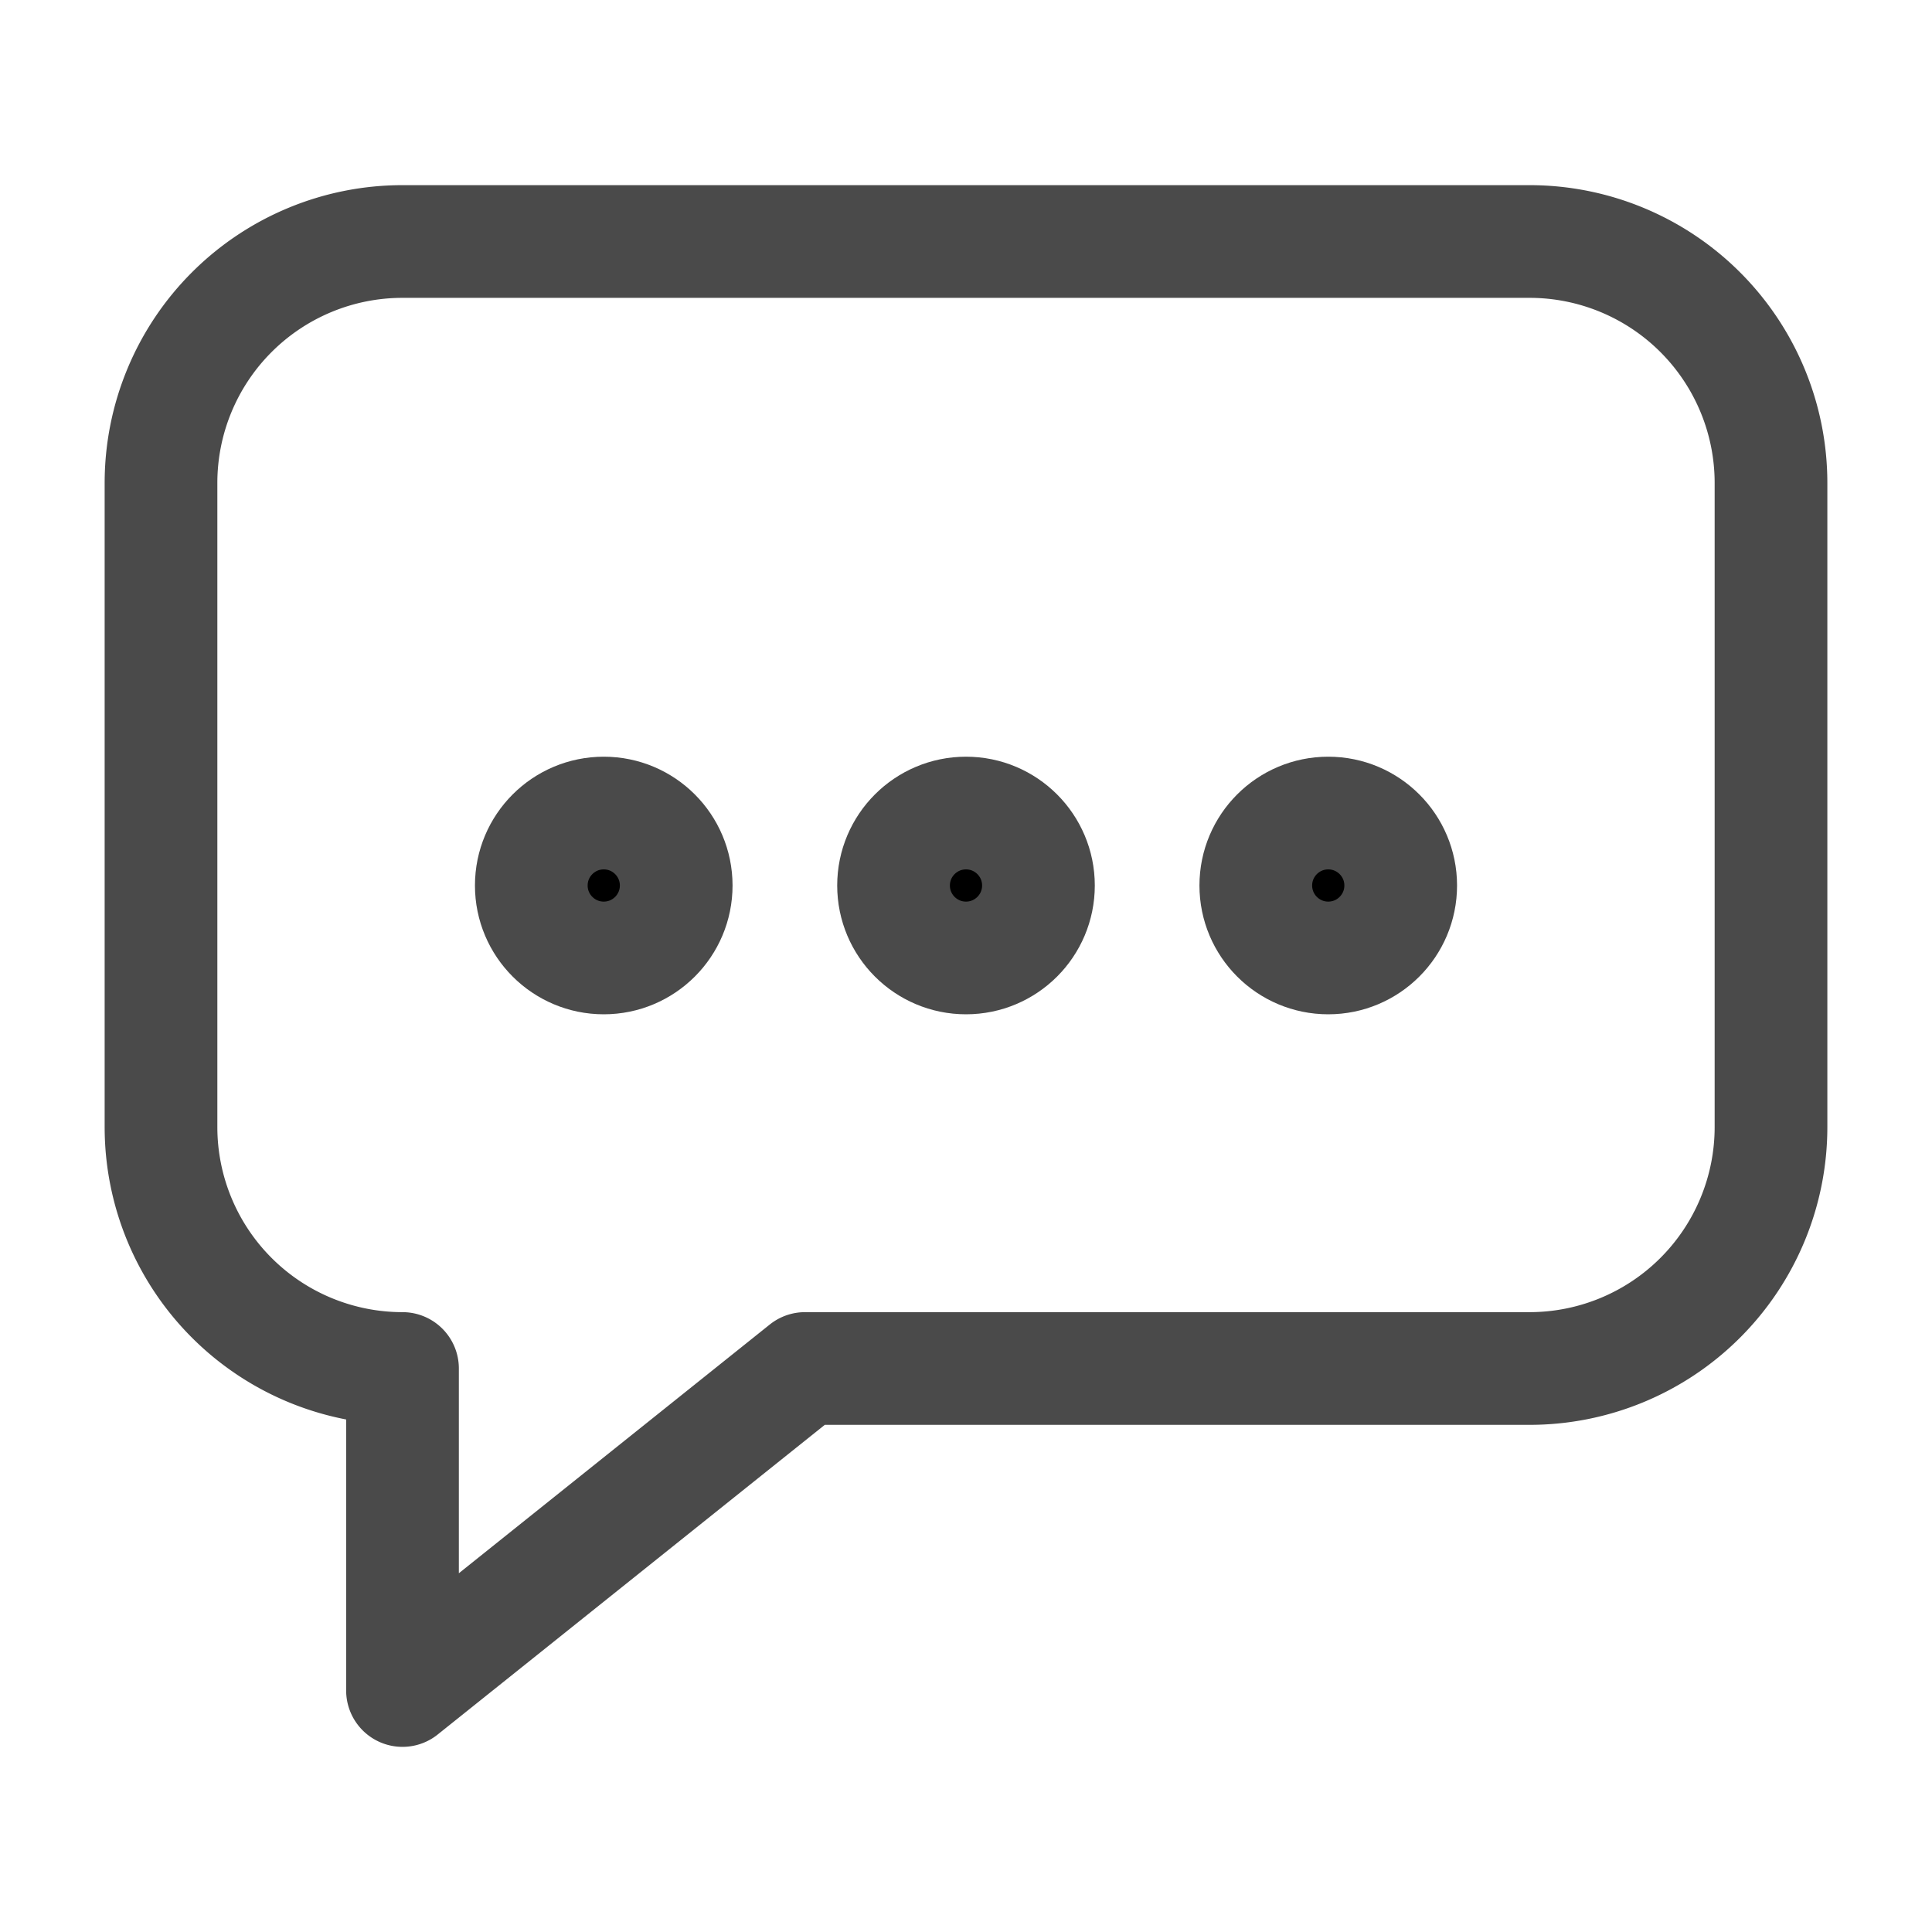 <svg width="400" height="400" viewBox="0 0 24 24"
     xmlns="http://www.w3.org/2000/svg"
     fill="none" stroke="#4A4A4A" stroke-width="1.4"
     stroke-linecap="round" stroke-linejoin="round">

    <!-- Контур пузыря -->
    <path d="M5 3h14a3 3 0 0 1 3 3v8a3 3 0 0 1-3 3H10l-5 4v-4H5a3 3 0 0 1-3-3V6a3 3 0 0 1 3-3z"/>

    <!-- Уменьшенные точки -->
    <circle cx="7.5" cy="11" r="0.9" fill="black"/>
    <circle cx="12"   cy="11" r="0.9" fill="black"/>
    <circle cx="16.5" cy="11" r="0.9" fill="black"/>

</svg>

